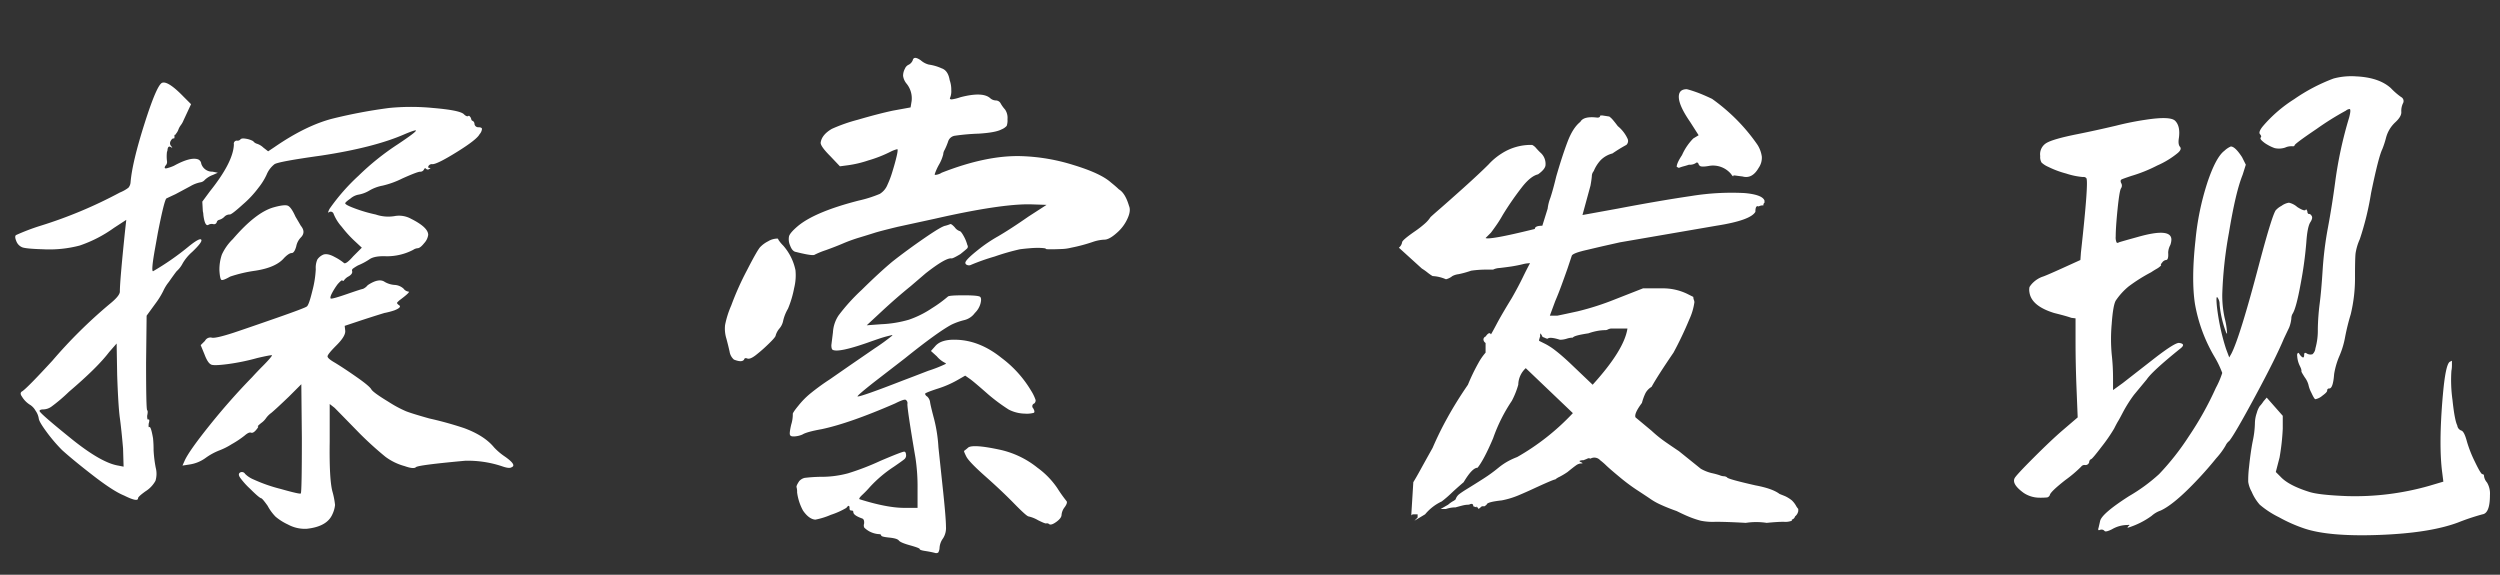 <svg xmlns="http://www.w3.org/2000/svg" width="796" height="183" viewBox="0 0 796 183">
  <rect x="0" y="0" width="796" height="183" fill="#333333" stroke="none"/>
  <defs>
    <style>
      .cls-1 {
        fill: #fff;
        fill-rule: evenodd;
      }
    </style>
  </defs>
  <path id="探索发现" class="cls-1" d="M74.128,76.134a16.3,16.3,0,0,0-3.495,4.943,14.694,14.694,0,0,0-.767,5.114q0.168,2.557.6,2.9t2.813-1.023a44.123,44.123,0,0,1,8.012-1.875q6.648-1.023,9.2-4.091,1.534-1.534,2.386-1.534t1.449-2.131a5.533,5.533,0,0,1,1.449-2.813q1.7-1.7,0-3.75-0.683-1.191-1.7-2.9-1.366-3.068-2.472-3.494t-4.688.6q-5.625,1.706-12.785,10.057h0Zm31.706-38.354Q97.308,40,87.424,46.815l-2.046,1.364-1.534-1.193a5.362,5.362,0,0,0-1.96-1.193,2.367,2.367,0,0,1-1.278-.852,6.837,6.837,0,0,0-2.3-.767q-1.45-.256-1.79.256a1.206,1.206,0,0,1-1.108.341,0.959,0.959,0,0,0-.938,1.193q-0.172,5.625-7.671,15L64.412,64.2l0.171,3.068a5.11,5.11,0,0,1,.17,1.193q0.511,3.923,1.7,3.068a2.134,2.134,0,0,1,1.449-.17,0.9,0.9,0,0,0,1.108-.6A1.008,1.008,0,0,1,69.781,70,3.792,3.792,0,0,0,71.4,69.06a2.313,2.313,0,0,1,1.7-.767q0.512,0.172,4.176-3.153a32.836,32.836,0,0,0,5.029-5.37,19.973,19.973,0,0,0,2.557-4.091,8.128,8.128,0,0,1,2.557-3.409q1.362-.851,14.83-2.727,16.876-2.557,26.592-6.818,3.237-1.362,3.58-1.193,0.339,0.343-5.8,4.432a81.864,81.864,0,0,0-12.444,9.972,64.353,64.353,0,0,0-9.2,10.483,5.446,5.446,0,0,0-.512,1.193c0,0.115.171,0.059,0.512-.171a0.982,0.982,0,0,1,1.193.511,13.925,13.925,0,0,0,2.642,4.262,37.071,37.071,0,0,0,4.006,4.432l2.386,2.216-2.727,2.727q-2.389,2.729-2.983,2.131a15.9,15.9,0,0,0-2.9-1.875q-2.3-1.278-3.665-.767a4.4,4.4,0,0,0-1.875,1.534,6.476,6.476,0,0,0-.511,3.068,32.732,32.732,0,0,1-1.108,6.989q-1.111,4.6-1.79,4.943-0.683.512-9.716,3.665T74.3,105.965q-5.8,1.878-6.9,1.534a1.947,1.947,0,0,0-2.131,1.023L63.9,109.886l1.193,2.9q1.023,2.728,2.046,3.238,0.679,0.511,5.284-.085a69.242,69.242,0,0,0,9.546-1.96q4.431-1.023,4.6-.852c0.112,0-.085.314-0.6,0.937s-1.308,1.478-2.386,2.557-2.189,2.245-3.324,3.494q-6.992,7.159-13.552,15.342t-7.926,11.25L58.1,148.24l2.216-.341a11.542,11.542,0,0,0,5.2-2.131,19.433,19.433,0,0,1,4.176-2.3,21.752,21.752,0,0,0,4.091-2.046,30.818,30.818,0,0,0,4.091-2.727q1.362-1.191,2.045-.938t1.619-.852q0.935-1.107.6-1.108t1.023-1.108a5.962,5.962,0,0,0,1.534-1.534,7.22,7.22,0,0,1,1.7-1.7q1.534-1.278,5.625-5.2l3.921-3.921,0.17,17.217q0,17.216-.341,17.558-0.172.339-6.478-1.449a49.415,49.415,0,0,1-8.523-2.983,8.4,8.4,0,0,1-2.727-1.79,1.175,1.175,0,0,0-1.619-.426q-0.767.512,0.085,1.7a24.051,24.051,0,0,0,3.154,3.5q2.813,2.813,3.494,2.983,0.34,0,2.046,2.386a15.029,15.029,0,0,0,2.557,3.5,17.564,17.564,0,0,0,3.921,2.471,11.239,11.239,0,0,0,5.966,1.364q6.476-.683,8.182-4.6a9.045,9.045,0,0,0,.852-2.983,25,25,0,0,0-.852-4.347q-1.023-3.924-.852-15.853V128.637l1.534,1.193q1.362,1.367,8.011,8.182a109.564,109.564,0,0,0,8.183,7.415,18.154,18.154,0,0,0,6.136,2.983q2.9,1.023,3.58.341t15.682-2.046a34.25,34.25,0,0,1,12.1,1.876c1.364,0.452,2.272.511,2.727,0.17q1.7-.679-2.216-3.409a19.747,19.747,0,0,1-3.409-2.9q-3.067-3.747-9.546-6.137a112.588,112.588,0,0,0-11.08-3.068q-5.457-1.535-7.415-2.3a37.951,37.951,0,0,1-5.54-2.983q-4.774-2.9-5.454-3.921-0.512-1.023-4.518-3.835t-7.074-4.688q-2.389-1.362-2.386-2.046t2.9-3.579q2.9-2.9,2.727-4.6l-0.171-1.534,4.092-1.364q4.09-1.362,8.523-2.727a23.45,23.45,0,0,0,3.238-.852q2.558-1.023,1.364-1.7-0.683-.511-0.511-0.767a5.93,5.93,0,0,1,1.022-.938q3.408-2.557,2.557-2.557a2.292,2.292,0,0,1-1.534-.937,4.6,4.6,0,0,0-2.9-1.193,7.237,7.237,0,0,1-3.068-.937q-1.878-1.362-5.455,1.023a3.986,3.986,0,0,1-1.534,1.193q-0.343,0-5.028,1.619t-5.2,1.449c-0.229-.226-0.085-0.823.427-1.79a21.558,21.558,0,0,1,1.789-2.813q1.535-1.7,1.535-1.023h0.341a4.155,4.155,0,0,1,1.619-1.449q1.278-.767,1.108-1.619a0.713,0.713,0,0,1,.256-0.852,14.4,14.4,0,0,1,1.619-1.023,20.161,20.161,0,0,0,3.665-1.96q1.619-1.107,5.369-.938a18.157,18.157,0,0,0,8.524-2.046,2.908,2.908,0,0,1,1.363-.511q0.852,0,2.131-1.619a4.784,4.784,0,0,0,1.278-2.642q0-2.385-5.454-5.114a7.869,7.869,0,0,0-5.285-.852,12.222,12.222,0,0,1-5.966-.511,45.861,45.861,0,0,1-6.477-1.875q-3.24-1.191-3.239-1.7,0-.34,1.7-1.534a5.5,5.5,0,0,1,2.386-1.193,10.1,10.1,0,0,0,3.665-1.364,13.179,13.179,0,0,1,4.176-1.534,28.376,28.376,0,0,0,6.307-2.3q4.77-2.129,5.626-2.131a1.222,1.222,0,0,0,1.193-.682q0.339-.679.682-0.256a0.751,0.751,0,0,0,1.022.085q0.679-.34.086-0.341c-0.4,0-.512-0.2-0.341-0.6a1.235,1.235,0,0,1,1.278-.6q1.535,0,7.841-3.921t7.16-5.625a2.909,2.909,0,0,0,.767-1.7c-0.059-.341-0.426-0.511-1.108-0.511a1.209,1.209,0,0,1-1.279-1.023,1.135,1.135,0,0,0-.6-1.023c-0.229,0-.4-0.282-0.512-0.852a2.284,2.284,0,0,0-.426-0.6c-0.17-.17-0.314-0.2-0.426-0.085-0.341.229-.852,0-1.534-0.682q-1.535-1.191-9.716-1.875a71.564,71.564,0,0,0-13.978,0,160.949,160.949,0,0,0-18.069,3.409h0ZM46,39.4Q42.079,51.761,41.57,58.066a2.979,2.979,0,0,1-.682,1.7A11.684,11.684,0,0,1,38.161,61.3,143,143,0,0,1,12.932,71.873a66.986,66.986,0,0,0-7.841,2.983c-0.341.285-.314,0.911,0.085,1.875a3.4,3.4,0,0,0,1.79,1.96q1.023,0.511,6.818.682A38.142,38.142,0,0,0,25.376,78.18a41.606,41.606,0,0,0,10.909-5.625L40.206,70l-0.341,3.068q-1.706,16.364-1.7,19.774,0,1.366-3.409,4.091a155.2,155.2,0,0,0-18.069,17.9q-7.843,8.526-9.546,9.716-1.023.511-.17,1.7a7.814,7.814,0,0,0,2.727,2.727,5.185,5.185,0,0,1,1.619,1.79,5.755,5.755,0,0,1,1.023,2.472q0.084,1.023,2.472,4.262a50.524,50.524,0,0,0,4.943,5.795q3.58,3.24,9.972,8.182t9.8,6.307q4.431,2.214,4.432.853,0-.512,2.386-2.216A9.191,9.191,0,0,0,49.5,153.1a7.68,7.68,0,0,0,.085-4.177A39.842,39.842,0,0,1,48.9,143.3a35.243,35.243,0,0,0-.171-3.75q-0.683-3.919-1.193-3.58c-0.229.229-.285-0.17-0.171-1.193a2.848,2.848,0,0,0,.171-0.852c0-.341-0.114-0.453-0.341-0.341s-0.341-.282-0.341-1.193q0.339-1.534,0-1.79t-0.341-15.086l0.171-15,2.727-3.75a25.841,25.841,0,0,0,2.557-4.091,13.488,13.488,0,0,1,1.79-2.9q1.79-2.557,2.472-3.409a8.837,8.837,0,0,0,1.96-2.557,14.634,14.634,0,0,1,2.983-3.58q3.408-3.236,2.9-3.921t-4.262,2.386a84.106,84.106,0,0,1-11.08,7.671q-0.683,0,.682-7.5l0.852-4.773q2.046-10.4,2.727-10.91,0.34-.168,2.9-1.364l4.773-2.557a10.04,10.04,0,0,1,3.068-1.193,2.352,2.352,0,0,0,1.534-.852,7.6,7.6,0,0,1,2.557-1.534L69.355,55l-1.7-.341a3.625,3.625,0,0,1-3.58-2.557,1.645,1.645,0,0,0-1.023-1.364q-2.389-.851-7.671,2.046a13.269,13.269,0,0,1-1.875.682q-1.534.511-.852-0.682a1.628,1.628,0,0,0,.511-1.534,11.751,11.751,0,0,1,0-2.9,1.527,1.527,0,0,0,.17-0.682q0.168-1.362,1.023-.852t0.17-.256a1.367,1.367,0,0,1-.17-1.7q0.511-.935,1.023-0.767c0.112,0,.17-0.171.17-0.511V42.894c0.112,0.114.226,0.085,0.341-.085s0.256-.367.426-0.6a4.2,4.2,0,0,0,.511-1.023,5.557,5.557,0,0,1,.767-1.364,6.658,6.658,0,0,0,.852-1.534l2.386-5.114-2.386-2.387Q53.5,25.678,51.627,26.36,49.921,27.043,46,39.4ZM39.183,142.785l0.17,5.8-1.7-.341q-5.286-.852-14.489-8.183-10.571-8.521-10.569-9.2c0-.341.453-0.512,1.364-0.512a4.676,4.676,0,0,0,2.386-.852,53.744,53.744,0,0,0,5.625-4.773Q31,117.045,34.751,112.1l2.386-2.728,0.171,10.058q0.34,9.888.852,13.637t1.023,9.716h0Zm267.795,0.767q-0.171.088,0.682,1.79t6.052,6.307q5.2,4.6,9.2,8.693t4.6,4.091a10.46,10.46,0,0,1,2.983,1.194q2.385,1.189,2.642,1.022a1,1,0,0,1,.938.256q0.68,0.423,2.3-.767T338,163.922a4.575,4.575,0,0,1,1.023-2.472q1.023-1.449.512-1.96a44.889,44.889,0,0,1-2.9-4.091,26.164,26.164,0,0,0-6.307-6.478,28.92,28.92,0,0,0-12.274-5.795q-8.013-1.7-9.716-.682A15.918,15.918,0,0,1,306.978,143.552ZM242.2,78.521q-0.855.683-4.347,7.5a91.745,91.745,0,0,0-5.028,11.251,29.664,29.664,0,0,0-1.961,6.221,10.756,10.756,0,0,0,.427,4.347q0.678,2.558,1.022,4.177a4.213,4.213,0,0,0,1.364,2.471q2.557,1.023,3.239,0,0.168-.68,1.023-0.341t2.642-1.022a48.047,48.047,0,0,0,4.091-3.58q2.3-2.214,2.3-2.728a5.941,5.941,0,0,1,1.193-2.216,5.4,5.4,0,0,0,1.193-2.471,13.456,13.456,0,0,1,1.535-3.836,32.375,32.375,0,0,0,1.96-6.563,16.722,16.722,0,0,0,.426-5.71,17.1,17.1,0,0,0-3.921-7.841,10.852,10.852,0,0,1-1.534-1.875,0.345,0.345,0,0,0-.426-0.341,6.022,6.022,0,0,0-1.193.171,5.519,5.519,0,0,0-1.619.682,9.1,9.1,0,0,0-2.387,1.7h0Zm58.809-6.648q-1.194.172-6.648,3.921t-10.227,7.5q-4.092,3.412-9.8,9.034a61.614,61.614,0,0,0-7.33,8.1,10.78,10.78,0,0,0-1.79,5.37l-0.511,4.091q0,1.367.511,1.534,1.875,0.855,10.739-2.216,2.387-.85,3.921-1.364t2.557-.767c0.682-.17,1.135-0.282,1.364-0.341s0.341-.026.341,0.085a66.278,66.278,0,0,1-5.626,4.092l-8.182,5.625-6.136,4.261a71.865,71.865,0,0,0-6.307,4.6,25.681,25.681,0,0,0-3.665,3.75q-1.962,2.39-1.79,2.727a10.9,10.9,0,0,1-.512,3.324q-0.683,2.985-.341,3.324c0.112,0.341.6,0.485,1.449,0.426a7.451,7.451,0,0,0,2.472-.6q1.362-.851,6.137-1.705,8.86-1.874,23.353-8.182,2.724-1.362,3.324-1.193a1.23,1.23,0,0,1,.6,1.364q0,2.044,2.556,17.046a61.41,61.41,0,0,1,.682,9.886v6.137h-4.261q-5.459,0-14.149-2.727c-0.34-.115-0.058-0.6.853-1.449a32.309,32.309,0,0,0,2.386-2.472,40.3,40.3,0,0,1,7.671-6.477q2.724-1.875,3.324-2.387a1.6,1.6,0,0,0,.511-1.449c-0.058-.623-0.255-0.937-0.6-0.937q-0.684,0-7.5,2.9a81.72,81.72,0,0,1-10.4,4.006,32.647,32.647,0,0,1-8.864,1.108,48.575,48.575,0,0,0-4.943.341,3.4,3.4,0,0,0-1.7,1.023q-1.023,1.534-.852,1.96a5.11,5.11,0,0,1,.17,1.62,16.538,16.538,0,0,0,1.876,5.795q1.874,2.726,3.92,2.9a23.491,23.491,0,0,0,4.944-1.534,24.574,24.574,0,0,0,4.943-2.216q1.023-1.367,1.023.171a0.568,0.568,0,0,0,.6.681,0.494,0.494,0,0,1,.6.512q0,1.023,2.9,2.045,0.679,0.341.511,1.7a1.553,1.553,0,0,0,.085,1.193,7.6,7.6,0,0,0,1.62,1.193,7.71,7.71,0,0,0,2.812.853c0.624,0,.938.141,0.938,0.426s0.852,0.511,2.557.682,2.727,0.482,3.068.937,1.534,0.964,3.58,1.534,3.068,0.965,3.068,1.194,0.567,0.426,1.705.6,2.157,0.368,3.068.6a1.3,1.3,0,0,0,1.108-.085,3.08,3.08,0,0,0,.426-1.449,5.655,5.655,0,0,1,1.108-3.069,6.077,6.077,0,0,0,.938-3.75q0-2.556-.853-10.739L298.8,142.444a47.405,47.405,0,0,0-1.363-8.949q-1.023-3.836-1.279-5.285a3.04,3.04,0,0,0-.937-1.96,1.358,1.358,0,0,1-.682-0.852q0-.34,3.92-1.62a31.954,31.954,0,0,0,6.478-2.812l2.386-1.364,1.7,1.193q1.362,1.023,5.625,4.773a57.045,57.045,0,0,0,6.563,4.858,11.773,11.773,0,0,0,5.2,1.279,8.266,8.266,0,0,0,2.727-.256q0.512-.255-0.17-1.449a0.917,0.917,0,0,1,.341-1.534,1.269,1.269,0,0,0,.426-1.108,13.633,13.633,0,0,0-1.449-2.983,35.908,35.908,0,0,0-9.375-10.4q-6.992-5.625-14.489-5.8-4.775-.168-6.648,2.046l-1.364,1.534,1.875,1.7a8.3,8.3,0,0,0,2.557,2.046,0.494,0.494,0,0,1,.341.341,43.856,43.856,0,0,1-5.625,2.216q-5.286,2.046-8.012,3.068-13.128,5.114-14.489,5.114-0.344-.168,5.284-4.6l9.716-7.5q10.4-8.349,14.83-10.739a20.653,20.653,0,0,1,4.006-1.449,5.888,5.888,0,0,0,3.5-2.3,6.581,6.581,0,0,0,1.79-2.983q0.423-1.618-.086-2.131t-5.284-.511q-4.774,0-5.029.426a40.708,40.708,0,0,1-5.028,3.665,31.49,31.49,0,0,1-7.33,3.665,36.775,36.775,0,0,1-8.864,1.449l-4.6.341,4.773-4.432q4.772-4.431,9.205-8.012l4.773-4.091q6.3-4.942,8.182-4.773,0.34,0.172,2.9-1.364,1.7-1.362,2.131-1.79A0.883,0.883,0,0,0,308,78.01a12.184,12.184,0,0,0-1.193-2.9q-0.855-1.534-1.278-1.534A3.29,3.29,0,0,1,304,72.384q-1.11-1.191-1.449-1.023a11.192,11.192,0,0,1-1.534.511h0ZM289.421,20.564a2.293,2.293,0,0,0-1.279,1.279,4.787,4.787,0,0,0-.6,2.3,4.906,4.906,0,0,0,1.023,2.387,7.408,7.408,0,0,1,1.7,5.625L289.932,34.2l-5.625,1.023q-4.774,1.023-11.165,2.9a52.161,52.161,0,0,0-8.268,2.9q-3.24,1.878-3.579,4.432,0,1.195,3.068,4.261l3.068,3.239,2.557-.341a34.707,34.707,0,0,0,6.478-1.534,40.625,40.625,0,0,0,6.989-2.727,10.011,10.011,0,0,1,2.216-.852c0.226,0,.17.74-0.171,2.216s-0.8,3.127-1.363,4.943a29.567,29.567,0,0,1-1.535,4.091,6.081,6.081,0,0,1-2.471,2.983,39.347,39.347,0,0,1-6.733,2.131q-13.98,3.58-19.433,8.182-2.389,2.046-2.727,3.153a4.843,4.843,0,0,0,.34,2.983q0.679,1.878,1.876,2.045,5.452,1.367,5.966.852A26.924,26.924,0,0,1,263,79.629q3.069-1.107,5.455-2.131a50.405,50.405,0,0,1,5.2-1.875q2.813-.851,4.688-1.449t7.5-1.96L297.6,69.657q20.967-4.77,30.513-4.6l5.114,0.17-5.8,3.75q-5.625,3.923-9.716,6.307a47.429,47.429,0,0,0-6.393,4.347Q308,82.274,307.49,83.294a0.672,0.672,0,0,0,.341,1.023,1.437,1.437,0,0,0,1.363,0,68.6,68.6,0,0,1,7.5-2.642,72.9,72.9,0,0,1,8.011-2.3c0.794-.112,1.876-0.226,3.239-0.341a26.684,26.684,0,0,1,3.58-.085q1.535,0.088,1.449.256c-0.059.115,0.426,0.17,1.449,0.17s2.186-.027,3.494-0.085a13.96,13.96,0,0,0,3.154-.426,51.529,51.529,0,0,0,6.989-1.875,12.883,12.883,0,0,1,3.579-.682q1.534,0,3.921-2.131a13,13,0,0,0,3.409-4.517q1.191-2.557.512-4.091-1.2-4.091-3.239-5.284-0.855-.851-2.557-2.216-3.24-2.9-11.932-5.54a61.606,61.606,0,0,0-16.535-2.813q-11.084-.34-25.4,5.284a3.844,3.844,0,0,1-1.108.511,3.576,3.576,0,0,1-.852.171c-0.171,0-.256-0.056-0.256-0.171a16.947,16.947,0,0,1,1.364-3.068,12.6,12.6,0,0,0,1.363-3.324,2.879,2.879,0,0,1,.427-1.364,20.924,20.924,0,0,0,1.108-2.642,2.649,2.649,0,0,1,2.045-1.875,67.037,67.037,0,0,1,7.671-.682q5.454-.34,7.33-1.364a4.337,4.337,0,0,0,1.619-1.108,5.236,5.236,0,0,0,.256-2.131,4.654,4.654,0,0,0-.767-3.068,11.2,11.2,0,0,1-1.364-1.875,1.76,1.76,0,0,0-1.534-1.023,2.818,2.818,0,0,1-1.79-.682q-2.389-2.213-9.546-.341a14.24,14.24,0,0,1-2.727.682c-0.57,0-.741-0.2-0.512-0.6a5.5,5.5,0,0,0,.341-2.387,8.958,8.958,0,0,0-.511-3.153q-0.511-3.068-2.557-3.75a14.844,14.844,0,0,0-4.091-1.193,6.207,6.207,0,0,1-2.557-1.364q-2.217-1.534-2.557,0a2.775,2.775,0,0,1-1.193,1.364h0ZM508.464,37.44h0.341a0.981,0.981,0,0,0,.682-0.341c-0.229-.226,0-0.341.682-0.341l2.216,0.341a6.06,6.06,0,0,1,1.108,1.023q0.594,0.683,1.619,2.046a11.214,11.214,0,0,1,3.068,3.921,1.708,1.708,0,0,1-.341,2.045,48.529,48.529,0,0,0-4.432,2.727,8.067,8.067,0,0,0-3.75,2.131,11.45,11.45,0,0,0-2.216,3.494,2.5,2.5,0,0,0-.6,1.619q-0.089,1.111-.427,2.983l-2.556,9.375,11.25-2.046q13.464-2.557,23.353-4.006a80.406,80.406,0,0,1,17.046-.937q5.626,0.511,6.308,2.386v0.682a0.949,0.949,0,0,0-.341.511V65.4a2.8,2.8,0,0,0-1.535.341q-1.022-.511-1.022,1.7-1.534,2.729-12.444,4.432l-30.683,5.284q-1.535.344-4.176,0.938T505.4,79.544q-4.6,1.023-4.944,1.875l-1.363,4.091q-1.023,2.9-1.961,5.455t-1.96,4.943l-1.7,4.6h2.387q1.7-.339,6.392-1.363a87.317,87.317,0,0,0,12.188-3.921l8.694-3.409h5.966a17.741,17.741,0,0,1,8.012,1.7l0.681,0.341c0.227,0.115.453,0.229,0.682,0.341s0.453,0.229.682,0.341a2.47,2.47,0,0,0,.171.938,2.155,2.155,0,0,1,.17.767,19.485,19.485,0,0,1-1.619,5.455,114.936,114.936,0,0,1-5.029,10.568q-5.114,7.5-6.989,10.91a5.176,5.176,0,0,0-1.96,2.045,16.846,16.846,0,0,0-1.108,3.069q-2.558,3.411-2.046,4.6l5.114,4.262a40.6,40.6,0,0,0,4.432,3.579q2.214,1.535,4.262,2.9l6.989,5.625a13.334,13.334,0,0,0,3.409,1.364,25.51,25.51,0,0,1,2.557.682,3.949,3.949,0,0,0,1.363.341,1.821,1.821,0,0,1,1.023.341q0,0.511,9.035,2.557,5.452,1.023,7.67,2.727c0.568,0.226,1.135.453,1.705,0.682a10.636,10.636,0,0,1,2.216,1.364,7.625,7.625,0,0,1,1.279,1.619,5.055,5.055,0,0,0,.767,1.108v0.682a2.793,2.793,0,0,1-1.023,1.7,1.458,1.458,0,0,1-1.023,1.023V165.8a5.733,5.733,0,0,1-2.557.341q-2.046,0-5.455.341a21.7,21.7,0,0,0-6.648,0q-5.968-.344-9.631-0.341a19.242,19.242,0,0,1-4.687-.341,28.924,28.924,0,0,1-3.154-1.023q-1.789-.683-4.517-2.045-2.9-1.023-5.114-2.046a19.968,19.968,0,0,1-3.58-2.045q-2.044-1.367-4.261-2.813a59.689,59.689,0,0,1-5.114-3.835q-2.9-2.39-4.347-3.75a20.487,20.487,0,0,0-1.96-1.705,2.5,2.5,0,0,0-2.728-.682c-0.455.229-.681,0.229-0.681,0a2.624,2.624,0,0,0-1.023.341,7.069,7.069,0,0,0-.853.341,2.969,2.969,0,0,0-1.193.17q-0.344.172,0.512,0.512c0.452,0.229.452,0.341,0,.341a2.964,2.964,0,0,0-1.705.6q-0.855.6-2.727,2.131a25.006,25.006,0,0,1-2.557,1.534,5.652,5.652,0,0,0-1.364.853q-0.173-.173-6.137,2.557-2.9,1.362-5.54,2.471a26.587,26.587,0,0,1-5.369,1.62q-4.774.512-4.773,1.363l-0.682.512h-0.852l-1.023.852c-0.341-.455-0.541-0.711-0.6-0.767s-0.085.027-.085,0.256l-1.023-.341q0-1.2-1.363-.512a8.433,8.433,0,0,0-2.046.256q-1.023.255-2.216,0.6a9.648,9.648,0,0,0-3.068.511h-1.7l2.387-1.364a9.274,9.274,0,0,1,1.534-1.108,3.288,3.288,0,0,0,.852-0.6,3.32,3.32,0,0,1,1.108-1.62c0.512-.4,1.22-0.881,2.131-1.449q3.067-1.876,5.71-3.579a48.43,48.43,0,0,0,4.688-3.41,20.488,20.488,0,0,1,3.154-2.13,23.8,23.8,0,0,1,2.812-1.279,75.348,75.348,0,0,0,17.728-13.978l-15-14.318a7.327,7.327,0,0,0-2.387,5.284,26.358,26.358,0,0,1-2.045,5.114,52.215,52.215,0,0,0-5.967,11.932q-2.9,6.82-4.943,9.375-1.706,0-4.432,4.6-2.389,2.046-4.006,3.58a35.219,35.219,0,0,1-2.983,2.557,15.163,15.163,0,0,0-5.284,4.091l-3.409,2.045,1.022-1.023v-1.022h-1.022a2.683,2.683,0,0,0-.682.085,0.519,0.519,0,0,0-.341.6L450,153.524q0.851-1.367,2.3-4.006t3.835-6.9a104.542,104.542,0,0,1,4.688-9.545q2.813-5.115,6.563-10.569a61.772,61.772,0,0,1,3.324-6.9,18.145,18.145,0,0,1,2.3-3.324V109.2a1.414,1.414,0,0,1-.682-1.108,1.042,1.042,0,0,1,.682-0.938q1.191-1.7,1.705-.681,0.339-.512,1.875-3.41t4.773-8.182q2.044-3.58,3.409-6.392t2.386-4.688a10.05,10.05,0,0,0-2.386.341q-1.366.343-3.409,0.682-2.389.344-3.921,0.511a5.193,5.193,0,0,0-2.046.511h-2.642a33.859,33.859,0,0,0-4.346.341A30.074,30.074,0,0,1,464.4,87.3a5.721,5.721,0,0,0-1.961.6,5.264,5.264,0,0,1-2.045,1.023,12,12,0,0,0-4.262-1.023,15.112,15.112,0,0,1-1.7-1.193,16.055,16.055,0,0,0-1.7-1.193l-7.33-6.648a2.79,2.79,0,0,0,1.023-1.7q0-.679,3.921-3.409a31.821,31.821,0,0,0,3.409-2.642,9.572,9.572,0,0,0,1.7-1.96q0.512-.511,3.069-2.727t7.5-6.648q5.113-4.6,7.927-7.415a20.038,20.038,0,0,1,4.176-3.494,17.119,17.119,0,0,1,9.716-2.727,3.853,3.853,0,0,1,1.193.938c0.341,0.4.794,0.882,1.364,1.449A4.734,4.734,0,0,1,492.1,52.44q0,1.366-2.387,3.068-2.217.511-4.858,3.75a95.332,95.332,0,0,0-6.392,9.2q-0.855,1.534-1.79,2.9t-1.96,2.727l-1.705,1.7q0.512,0.344,4.347-.341T488.69,72.9q0-1.023,2.387-1.023l1.7-5.455a13.864,13.864,0,0,1,.852-3.409q0.851-2.557,1.875-6.818,1.873-6.476,3.58-10.995T503.18,38.8q1.023-1.874,5.284-1.364h0ZM492.1,109.545a20.885,20.885,0,0,1,3.238,2.131q1.875,1.449,4.432,3.835l7.33,6.989q10.056-11.079,11.08-17.9h-5.114a2.762,2.762,0,0,0-1.193.341,1.5,1.5,0,0,1-.682.171,16.9,16.9,0,0,0-2.13.17,19.293,19.293,0,0,0-3.324.853q-4.6.683-4.944,1.363a6.8,6.8,0,0,0-1.96.341,7.194,7.194,0,0,1-2.131.341q-3.24-1.023-3.92-.341a1.5,1.5,0,0,1-.682-0.17,5.405,5.405,0,0,0-.6-0.256,1.038,1.038,0,0,1-.426-0.256,3.791,3.791,0,0,0-.6-1.022,2.358,2.358,0,0,0-.085,1.022,1.318,1.318,0,0,0-.17.512,1.882,1.882,0,0,0-.171.852Zm68.866-59.662a5.629,5.629,0,0,1-1.023,3.58q-2.044,3.58-5.113,2.727-1.367-.168-1.961-0.256a7.219,7.219,0,0,0-.937-0.085c0,0.229-.059.314-0.171,0.256a1.914,1.914,0,0,1-.511-0.6,7.467,7.467,0,0,0-6.819-2.727q-2.729.512-3.238,0a1.475,1.475,0,0,1-.427-0.682,0.522,0.522,0,0,0-.6-0.341,3.329,3.329,0,0,1-2.387.682c-0.681.229-1.251,0.4-1.7,0.511a12.228,12.228,0,0,0-1.534.511l-0.682-.341q0-1.191,1.7-3.75a17.76,17.76,0,0,1,1.79-3.153,18.252,18.252,0,0,1,1.79-2.131l1.7-1.023L538.124,38.8q-3.411-4.942-3.579-7.671t2.557-2.727q1.362,0.344,3.238,1.023t4.773,2.046a60.349,60.349,0,0,1,7.756,6.563,58.674,58.674,0,0,1,6.733,8.1A9.506,9.506,0,0,1,560.966,49.883Zm216.827,76.026q-1.367,15.854-.17,24.717l0.341,2.727-4.6,1.364a86.043,86.043,0,0,1-26.08,3.239q-9.037-.343-12.1-1.364-6.48-2.044-9.035-4.773l-1.534-1.534,1.194-4.6a71.4,71.4,0,0,0,1.022-9.2v-4.091l-2.557-2.9-2.557-2.9-1.022,1.193a10.452,10.452,0,0,1-1.194,1.534,7.042,7.042,0,0,0-.937,2.131,10.494,10.494,0,0,0-.6,3.324,29.912,29.912,0,0,1-.682,5.625q-0.683,3.412-1.193,8.353a34.508,34.508,0,0,0-.255,4.688,9.461,9.461,0,0,0,1.108,3.153,15.03,15.03,0,0,0,2.556,4.091,28.948,28.948,0,0,0,6.137,4.006,47.64,47.64,0,0,0,7.841,3.5q7.839,2.724,24.035,2.13t25.229-4a71.983,71.983,0,0,1,7.67-2.557q2.386-.344,2.387-6.137a6.832,6.832,0,0,0-.938-4.006,3.9,3.9,0,0,1-.937-1.96c0-.456-0.171-0.682-0.512-0.682s-1.137-1.308-2.386-3.921a38.932,38.932,0,0,1-2.557-6.477q-0.855-3.237-1.79-3.495a1.956,1.956,0,0,1-1.278-1.619q-0.855-1.7-1.534-8.182a45.879,45.879,0,0,1-.341-9.2,8.779,8.779,0,0,0,.17-1.7v-1.534l-0.682.341q-1.367.855-2.216,10.739h0Zm-75-67.673a84.779,84.779,0,0,0-3.75,18.239q-1.366,12.445-.17,20.285a50.076,50.076,0,0,0,6.136,16.7,31.883,31.883,0,0,1,2.557,5.285,27.919,27.919,0,0,1-2.045,4.773,102.876,102.876,0,0,1-8.609,15.426,81.339,81.339,0,0,1-9.46,12.018,54.759,54.759,0,0,1-9.546,6.989q-8.526,5.454-9.205,7.841l-0.511,2.216a1.337,1.337,0,0,0-.086.767,0.853,0.853,0,0,0,.6-0.085,1.266,1.266,0,0,1,1.364.341q0.339,0.512,2.386-.511a9.814,9.814,0,0,1,4.943-1.364c0.682-.115.794,0,0.341,0.341a0.937,0.937,0,0,0-.341.511h0.171a25.6,25.6,0,0,0,7.5-3.75,8.443,8.443,0,0,1,2.9-1.705q4.431-2.044,11.932-10.057,2.9-3.068,5.8-6.648a23.6,23.6,0,0,0,2.9-3.92,4,4,0,0,1,1.193-1.535q1.7-2.044,8.268-14.233t9.119-18.325l1.7-3.579a11.036,11.036,0,0,0,.682-2.813,3.177,3.177,0,0,1,.341-1.449q1.189-1.7,2.642-9.716a123.632,123.632,0,0,0,1.79-13.126q0.339-4.942,1.278-6.392t0.341-2.131a0.931,0.931,0,0,0-.938-0.511,0.842,0.842,0,0,1-.34-0.682,0.992,0.992,0,0,0-.341-0.682c0-.226-0.059-0.226-0.171,0q-0.343.683-2.727-.852a5.944,5.944,0,0,0-2.642-1.364,5.366,5.366,0,0,0-2.387,1.023,5.937,5.937,0,0,0-1.619,1.193q-1.023.511-5.455,17.217-6.137,23.356-8.864,28.637l-0.682,1.193-1.023-2.727a70.22,70.22,0,0,1-2.9-13.466q-0.345-3.58.17-2.9a3.453,3.453,0,0,1,.682,2.216,33.891,33.891,0,0,0,2.045,8.864c0.227,0.455.341,0.57,0.341,0.341a24.364,24.364,0,0,0-.767-4.859,33.905,33.905,0,0,1-.767-7.585,131.642,131.642,0,0,1,2.131-19.6q2.13-12.952,4.347-18.41l1.022-3.239-1.193-2.386q-2.217-3.408-3.579-3.409a6.838,6.838,0,0,0-2.046,1.364Q705.517,50.054,702.79,58.236ZM673.812,40q-6.48,1.534-12.444,2.727-7.671,1.534-9.8,2.813a4.174,4.174,0,0,0-1.961,4.176,3.4,3.4,0,0,0,.426,2.046,7.481,7.481,0,0,0,2.131,1.364,29.954,29.954,0,0,0,5.711,2.131,22.983,22.983,0,0,0,5.369,1.108,1.092,1.092,0,0,1,1.023.341q0.851,0.683-1.7,23.694l-0.17,2.386-5.625,2.557Q651.14,87.9,650.2,88.152a8.534,8.534,0,0,0-2.642,1.619,7.119,7.119,0,0,0-1.364,1.619,4.375,4.375,0,0,0,0,1.79q0.679,4.263,7.841,6.478,4.092,1.023,5.455,1.534l1.364,0.171v7.33q0,7.331.341,15.682l0.341,8.523-4.773,4.091q-3.58,3.069-9.291,8.779t-6.051,6.563q-0.855,1.874,2.9,4.6a9.117,9.117,0,0,0,4.943,1.534,22.1,22.1,0,0,0,2.557-.085,1.249,1.249,0,0,0,.853-0.767q0.167-1.023,4.943-4.773a40.314,40.314,0,0,0,5.029-4.261,1.3,1.3,0,0,1,1.278-.512,1.188,1.188,0,0,0,1.278-.937,1.042,1.042,0,0,1,.6-0.938q0.339,0,3.324-3.921a53.02,53.02,0,0,0,4.006-5.795q0.851-1.7,1.278-2.387c0.283-.452.823-1.449,1.62-2.983a43.961,43.961,0,0,1,3.409-5.369l4.091-4.944q1.7-2.556,10.569-9.716,2.045-1.534-.171-1.875-1.194-.339-8.011,4.943l-10.058,7.842-3.068,2.216v-3.751a68.413,68.413,0,0,0-.426-7.67,53.689,53.689,0,0,1,0-9.631q0.423-5.882,1.278-7.416a21.133,21.133,0,0,1,4.091-4.517,52.549,52.549,0,0,1,7.16-4.517q1.023-.679,1.79-1.108a6.517,6.517,0,0,0,1.449-1.108c-0.23-.112-0.115-0.426.34-0.937a1.821,1.821,0,0,1,1.194-.767q0.851,0,.682-2.386a5.491,5.491,0,0,1,.681-2.386,5.613,5.613,0,0,0,.341-1.7q0-3.919-10.739-.852-4.946,1.366-5.966,1.7-0.512.344-.767,0a3.986,3.986,0,0,1-.256-1.875q0-2.9.6-8.779t1.108-6.563a1.536,1.536,0,0,0,0-1.7c-0.229-.567-0.171-0.937.17-1.108s1.364-.538,3.069-1.108a46.836,46.836,0,0,0,8.267-3.324,27.614,27.614,0,0,0,6.563-4.006q1.362-1.191.682-1.96t-0.341-2.813q0.511-3.747-1.193-5.455-1.535-1.534-9.376-.341A94.343,94.343,0,0,0,673.812,40Zm56.678-8.438a43.928,43.928,0,0,0-9.972,8.608q-1.534,1.878-.937,2.557t0.255,1.023c-0.229.229-.114,0.57,0.341,1.023a8.752,8.752,0,0,0,1.875,1.364,12.343,12.343,0,0,0,2.216,1.023,6.241,6.241,0,0,0,3.324-.171,4.712,4.712,0,0,1,2.131-.426c0.567,0.059.852-.027,0.852-0.256q0-.511,7.075-5.284a90.7,90.7,0,0,1,9.29-5.8,2.1,2.1,0,0,1,1.193-.511c0.341,0.114.282,1.023-.17,2.727A129.18,129.18,0,0,0,743.531,57.9q-1.023,7.671-2.3,14.489a111.5,111.5,0,0,0-1.7,13.552q-0.427,6.736-.938,10.654a74.446,74.446,0,0,0-.6,8.182,21.034,21.034,0,0,1-.768,6.137,2.851,2.851,0,0,1-.937,1.875,2.248,2.248,0,0,1-1.96-.341c-0.456-.227-0.682-0.056-0.682.511q0,1.706-1.364,0c-0.229-.453-0.426-0.652-0.6-0.6a1,1,0,0,0-.255.938,8.036,8.036,0,0,0,.852,3.239q0.168,0.343.341,0.767a2.536,2.536,0,0,1,.17.937q-0.171,0,1.023,1.875a7.058,7.058,0,0,1,1.193,2.387,9.458,9.458,0,0,0,.938,2.557q0.934,2.046,1.278,2.045a4.774,4.774,0,0,0,2.216-1.108q1.535-1.105,1.535-1.619a0.6,0.6,0,0,1,.681-0.682q1.191,0,1.535-4.6a24.4,24.4,0,0,1,1.7-5.8,27.172,27.172,0,0,0,1.79-5.966,70.1,70.1,0,0,1,1.79-7.245,48.857,48.857,0,0,0,1.364-12.017q0-5.625.17-7.33a17.555,17.555,0,0,1,1.364-4.6,91.358,91.358,0,0,0,3.579-14.66q2.387-11.59,3.58-13.978a30.066,30.066,0,0,0,1.193-3.665,10.259,10.259,0,0,1,2.9-4.858q2.046-1.874,1.961-3.324a5.529,5.529,0,0,1,.511-2.727,1.454,1.454,0,0,0-.6-2.046,21.95,21.95,0,0,1-3.238-2.813q-3.751-3.408-11.08-3.75a21.865,21.865,0,0,0-7.16.682A56.986,56.986,0,0,0,730.49,31.559Z"/>
</svg>
